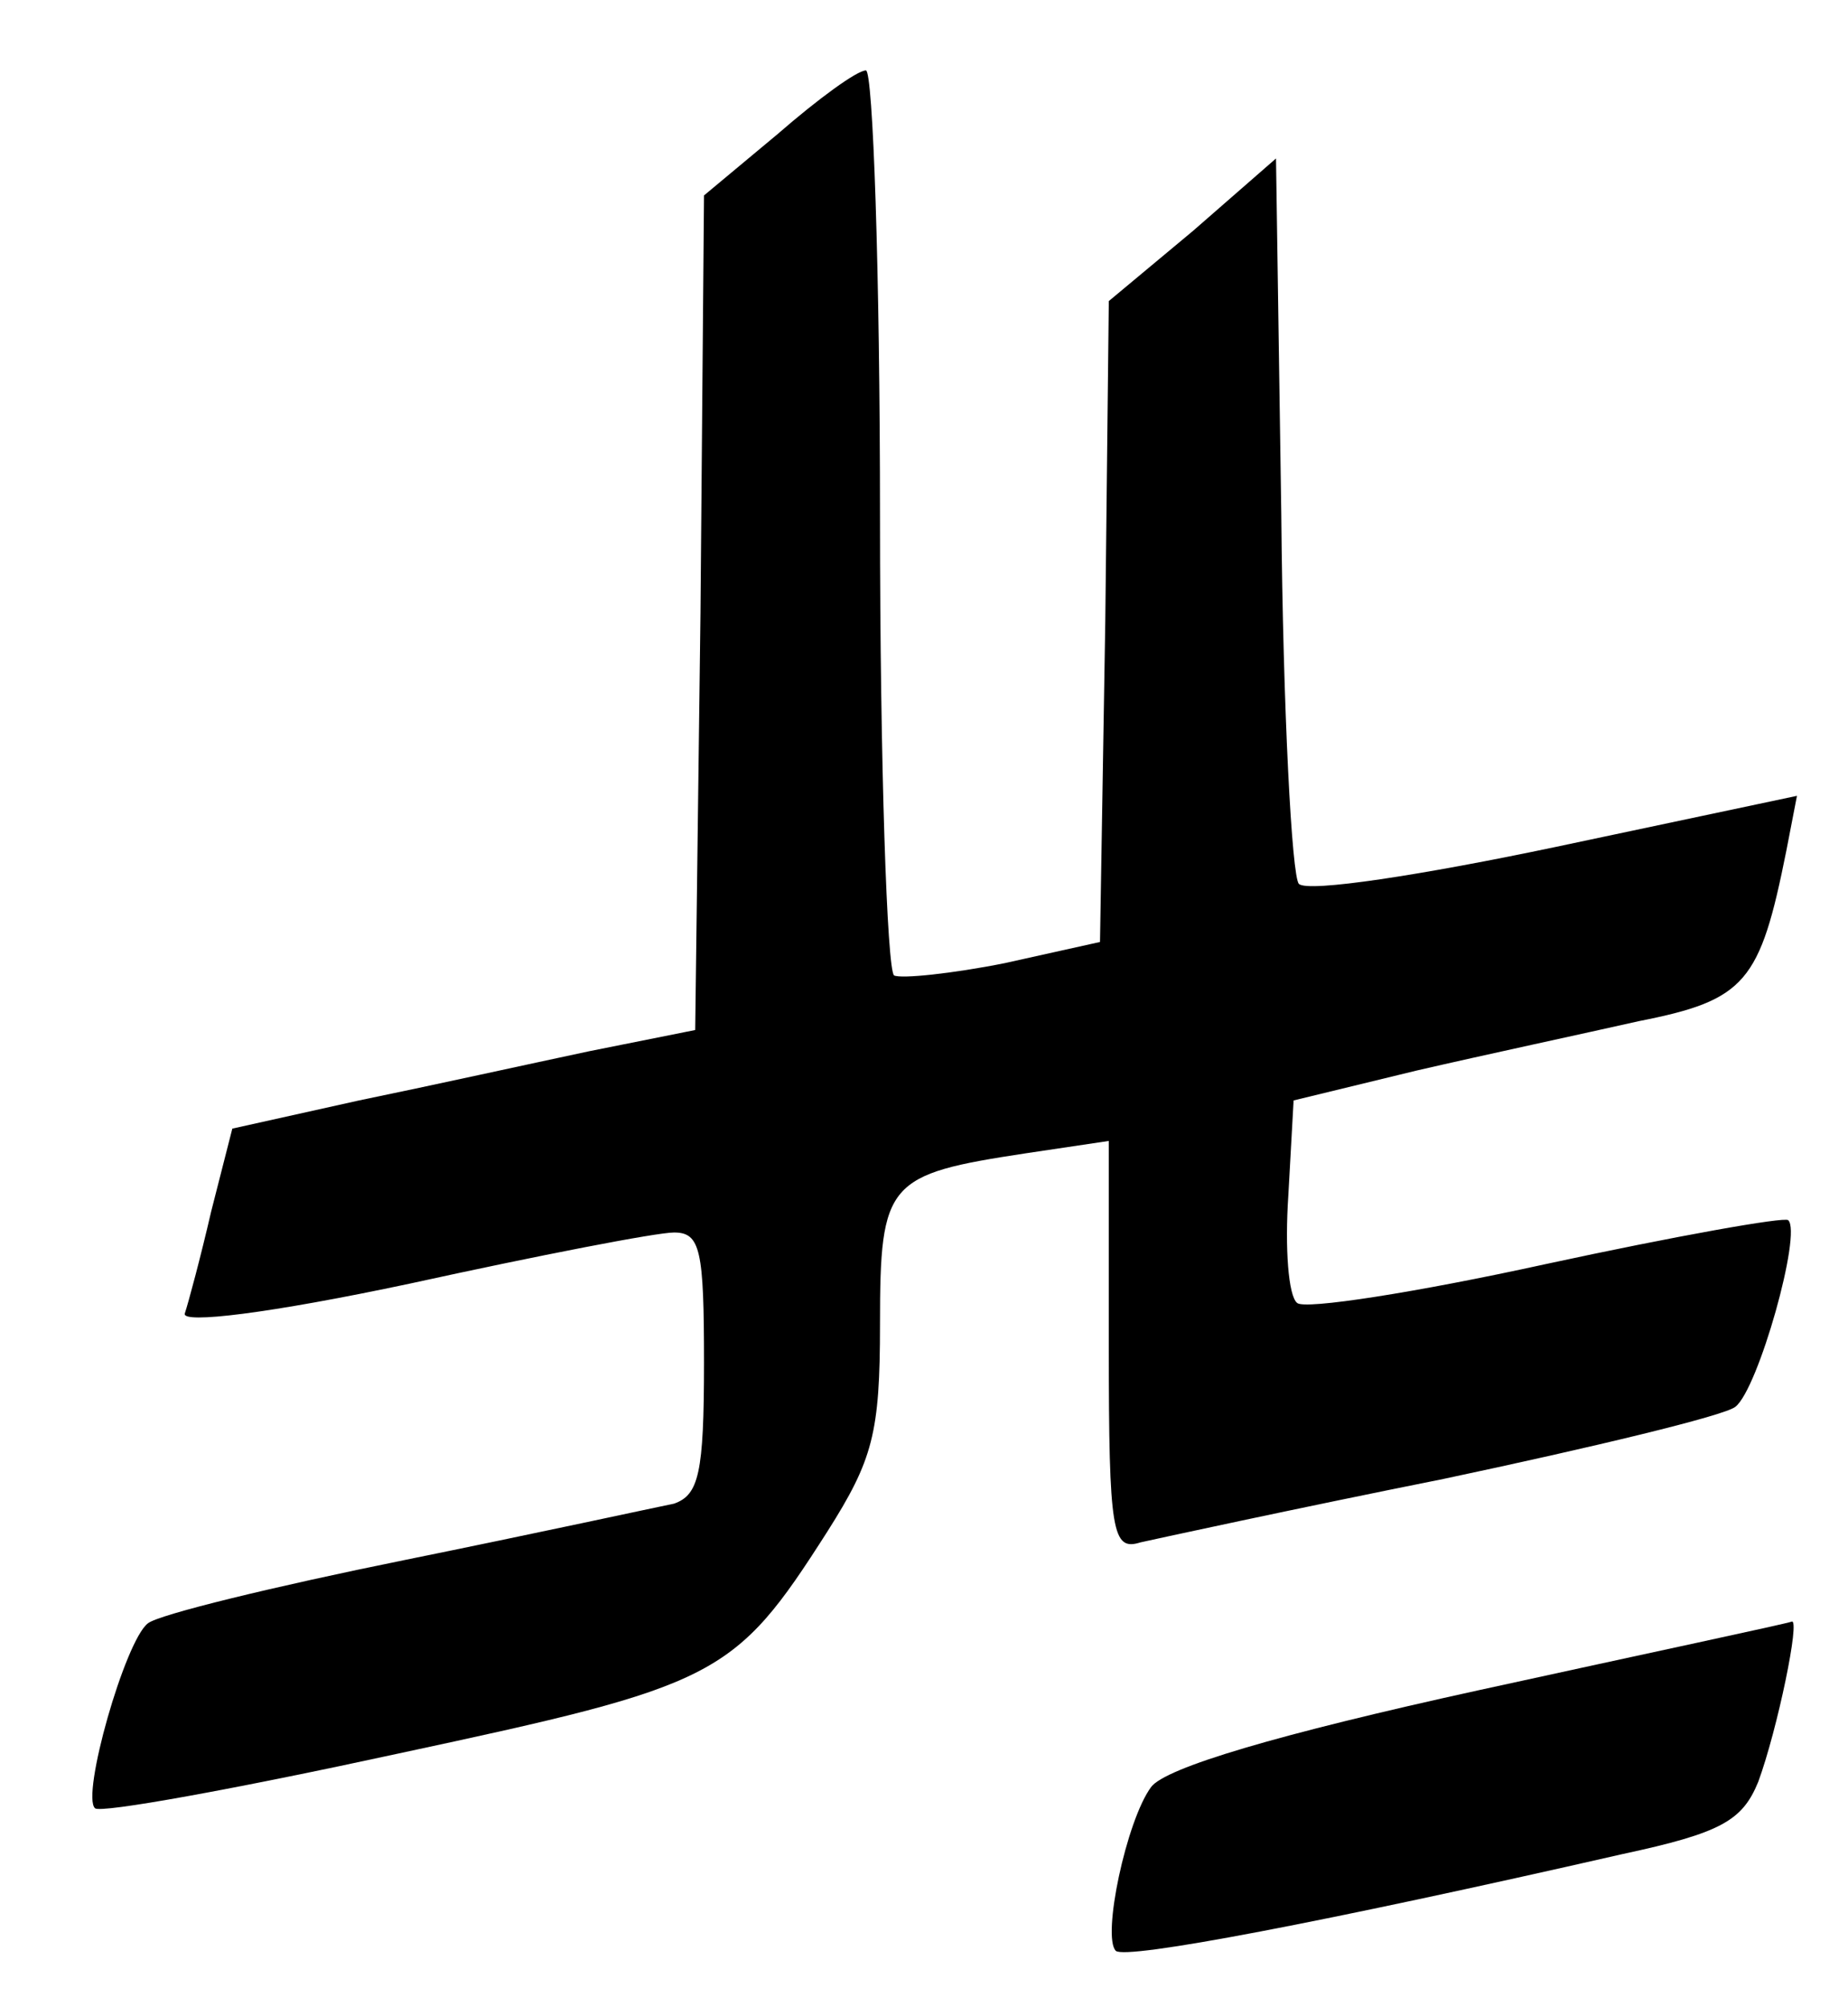 <?xml version="1.0" standalone="no"?>
<!DOCTYPE svg PUBLIC "-//W3C//DTD SVG 20010904//EN"
 "http://www.w3.org/TR/2001/REC-SVG-20010904/DTD/svg10.dtd">
<svg version="1.0" xmlns="http://www.w3.org/2000/svg"
 width="105pt" height="114pt" viewBox="0 0 105 114"
 preserveAspectRatio="xMidYMid meet">

<g transform="translate(0,114) scale(0.1,-0.1)"
fill="#000000" stroke="none">
<path d="M442 1064 l-42 -35 -2 -237 -3 -237 -60 -12 c-33 -7 -92 -20 -131
-28 l-72 -16 -12 -47 c-6 -26 -13 -52 -15 -58 -2 -6 48 0 128 17 73 16 140 29
150 29 15 0 17 -10 17 -74 0 -63 -3 -75 -17 -80 -10 -2 -79 -17 -153 -32 -74
-15 -140 -31 -146 -36 -13 -10 -38 -98 -30 -105 3 -3 80 11 172 31 182 39 191
43 244 126 26 41 30 56 30 118 0 81 4 85 83 97 l47 7 0 -117 c0 -106 2 -116
18 -111 9 2 87 19 172 36 85 18 160 36 166 41 13 10 38 99 30 106 -2 2 -64 -9
-138 -25 -73 -16 -137 -26 -141 -22 -5 4 -7 31 -5 61 l3 54 70 17 c39 9 95 21
126 28 61 12 69 22 84 97 l6 31 -137 -29 c-76 -16 -141 -26 -146 -21 -4 4 -9
98 -10 210 l-3 202 -47 -41 -48 -40 -2 -182 -3 -182 -54 -12 c-30 -6 -59 -9
-63 -7 -4 3 -8 120 -8 260 0 140 -4 254 -8 254 -5 0 -27 -16 -50 -36z"/>
<path d="M840 180 c-114 -25 -178 -44 -186 -55 -14 -19 -28 -85 -20 -93 6 -5
117 16 288 55 56 12 68 19 77 41 11 30 24 93 19 91 -2 -1 -82 -18 -178 -39z"/>
</g>
</svg>
